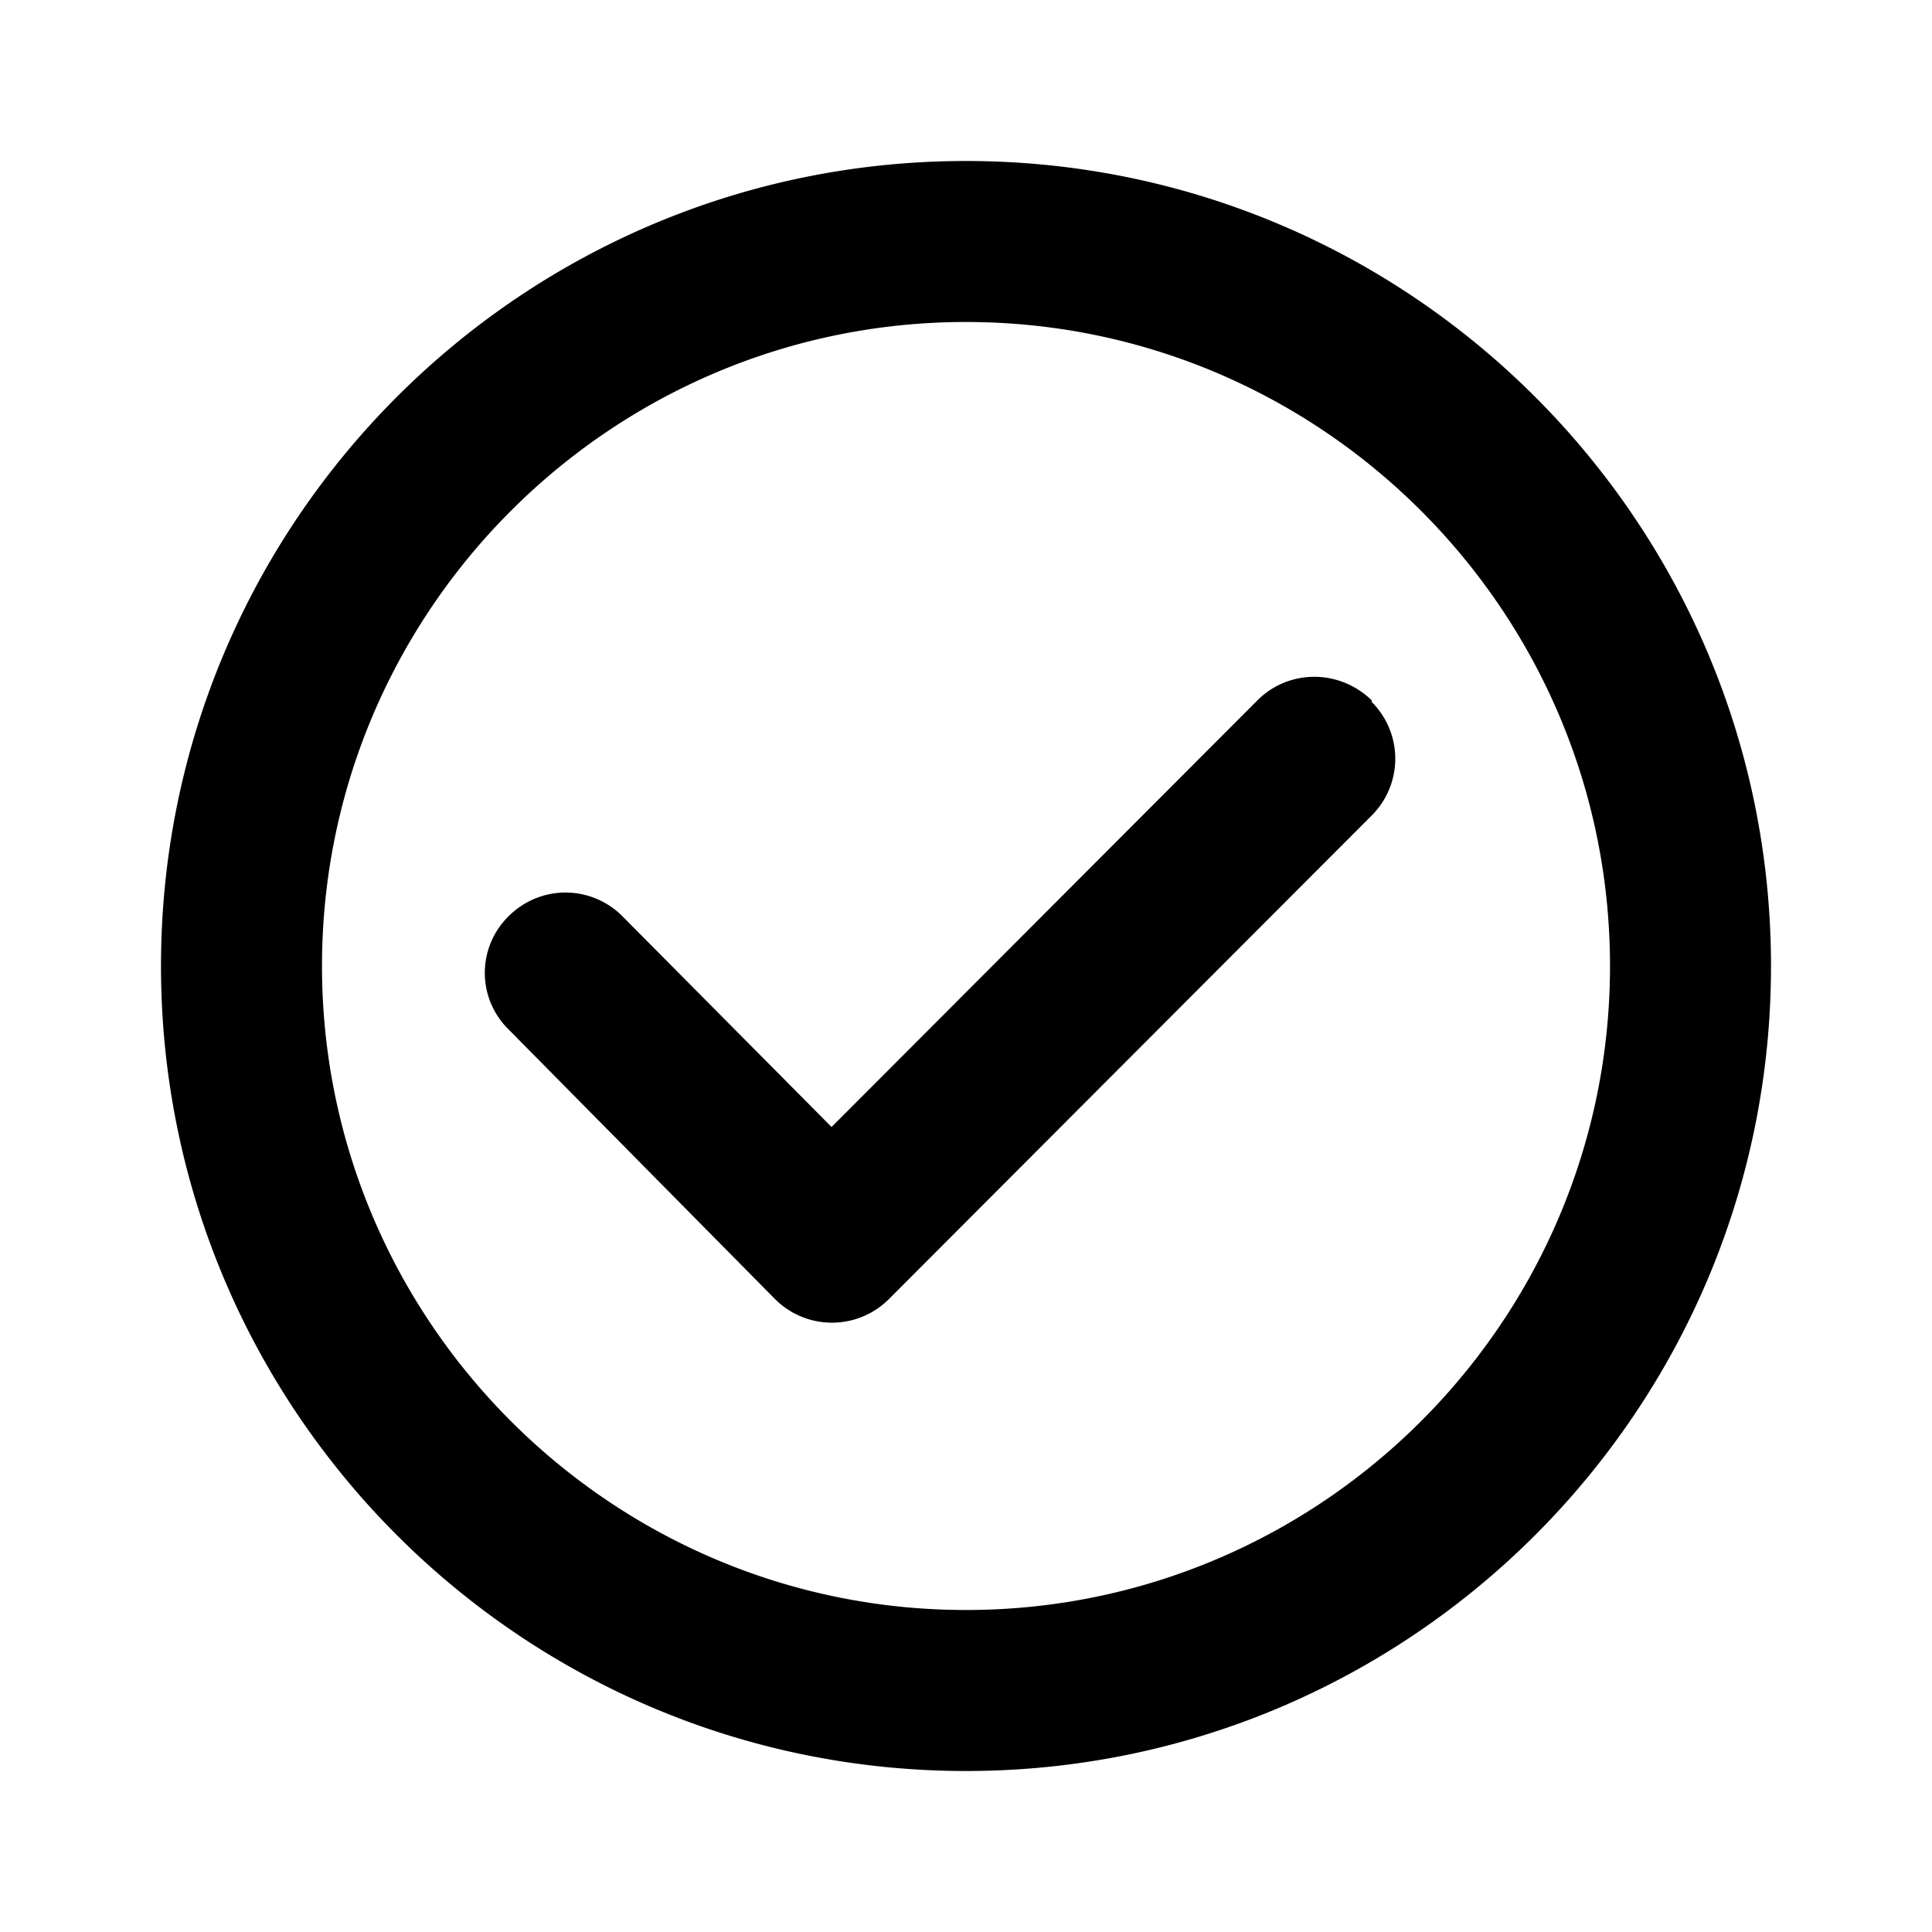 <svg xmlns="http://www.w3.org/2000/svg" width="24" height="24" fill="currentColor" class="mi-outline mi-check-circle-outlined" viewBox="0 0 24 24">
  <path d="M12 2C6.48 2 2 6.48 2 12s4.48 10 10 10 10-4.48 10-10S17.52 2 12 2m0 18c-4.41 0-8-3.59-8-8s3.59-8 8-8 8 3.59 8 8-3.59 8-8 8m5.04-11.28V8.7c-.4-.39-1.03-.39-1.42 0L10.33 14l-2.6-2.62a.996.996 0 0 0-1.41 0 .984.984 0 0 0-.01 1.4l.01.01 3.3 3.34a1 1 0 0 0 1.42.01l6-6.01a.996.996 0 0 0 0-1.41"/>
</svg>